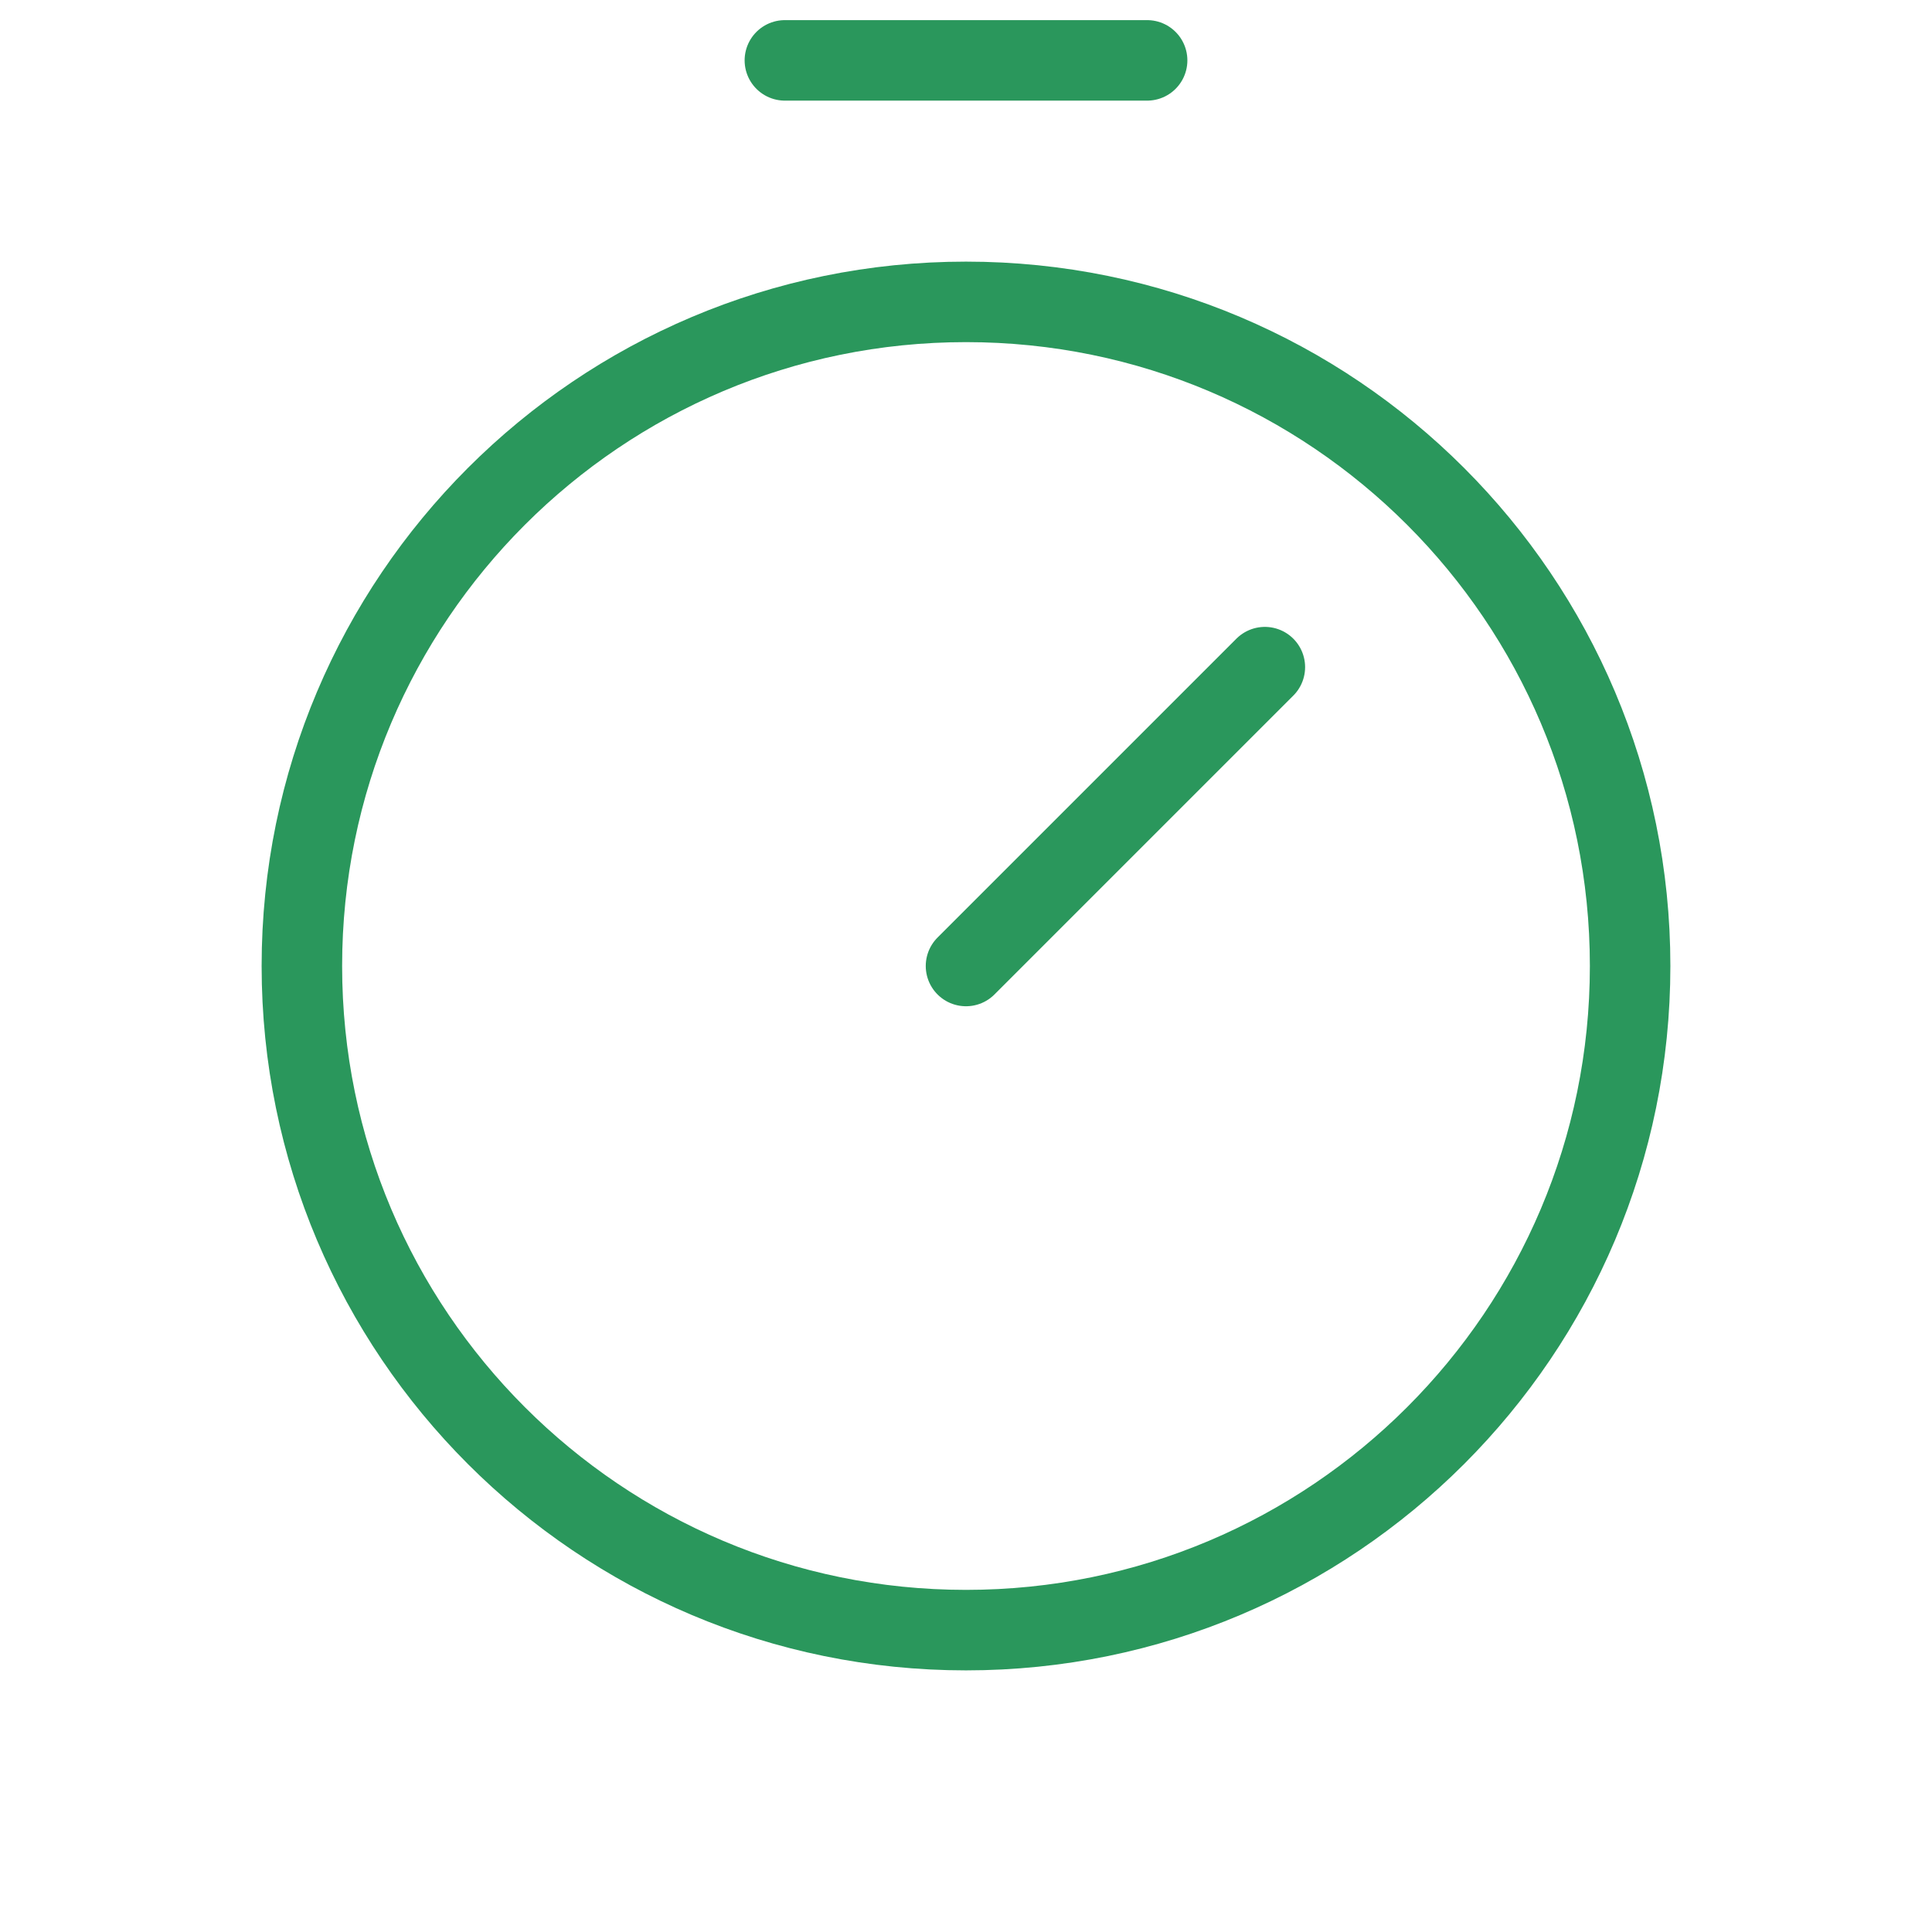 <svg width="48" height="48" viewBox="0 0 48 48" fill="none" xmlns="http://www.w3.org/2000/svg">
<path d="M24 40.5C33.113 40.5 40.5 33.113 40.5 24C40.5 14.887 33.113 7.5 24 7.5C14.887 7.5 7.5 14.887 7.5 24C7.5 33.113 14.887 40.5 24 40.5Z" stroke="#2A975C" stroke-width="2" stroke-miterlimit="10"/>
<path d="M24 24L31.425 16.575" stroke="#2A975C" stroke-width="2" stroke-linecap="round" stroke-linejoin="round"/>
<path d="M19.5 1.5H28.5" stroke="#2A975C" stroke-width="2" stroke-linecap="round" stroke-linejoin="round"/>
</svg>
